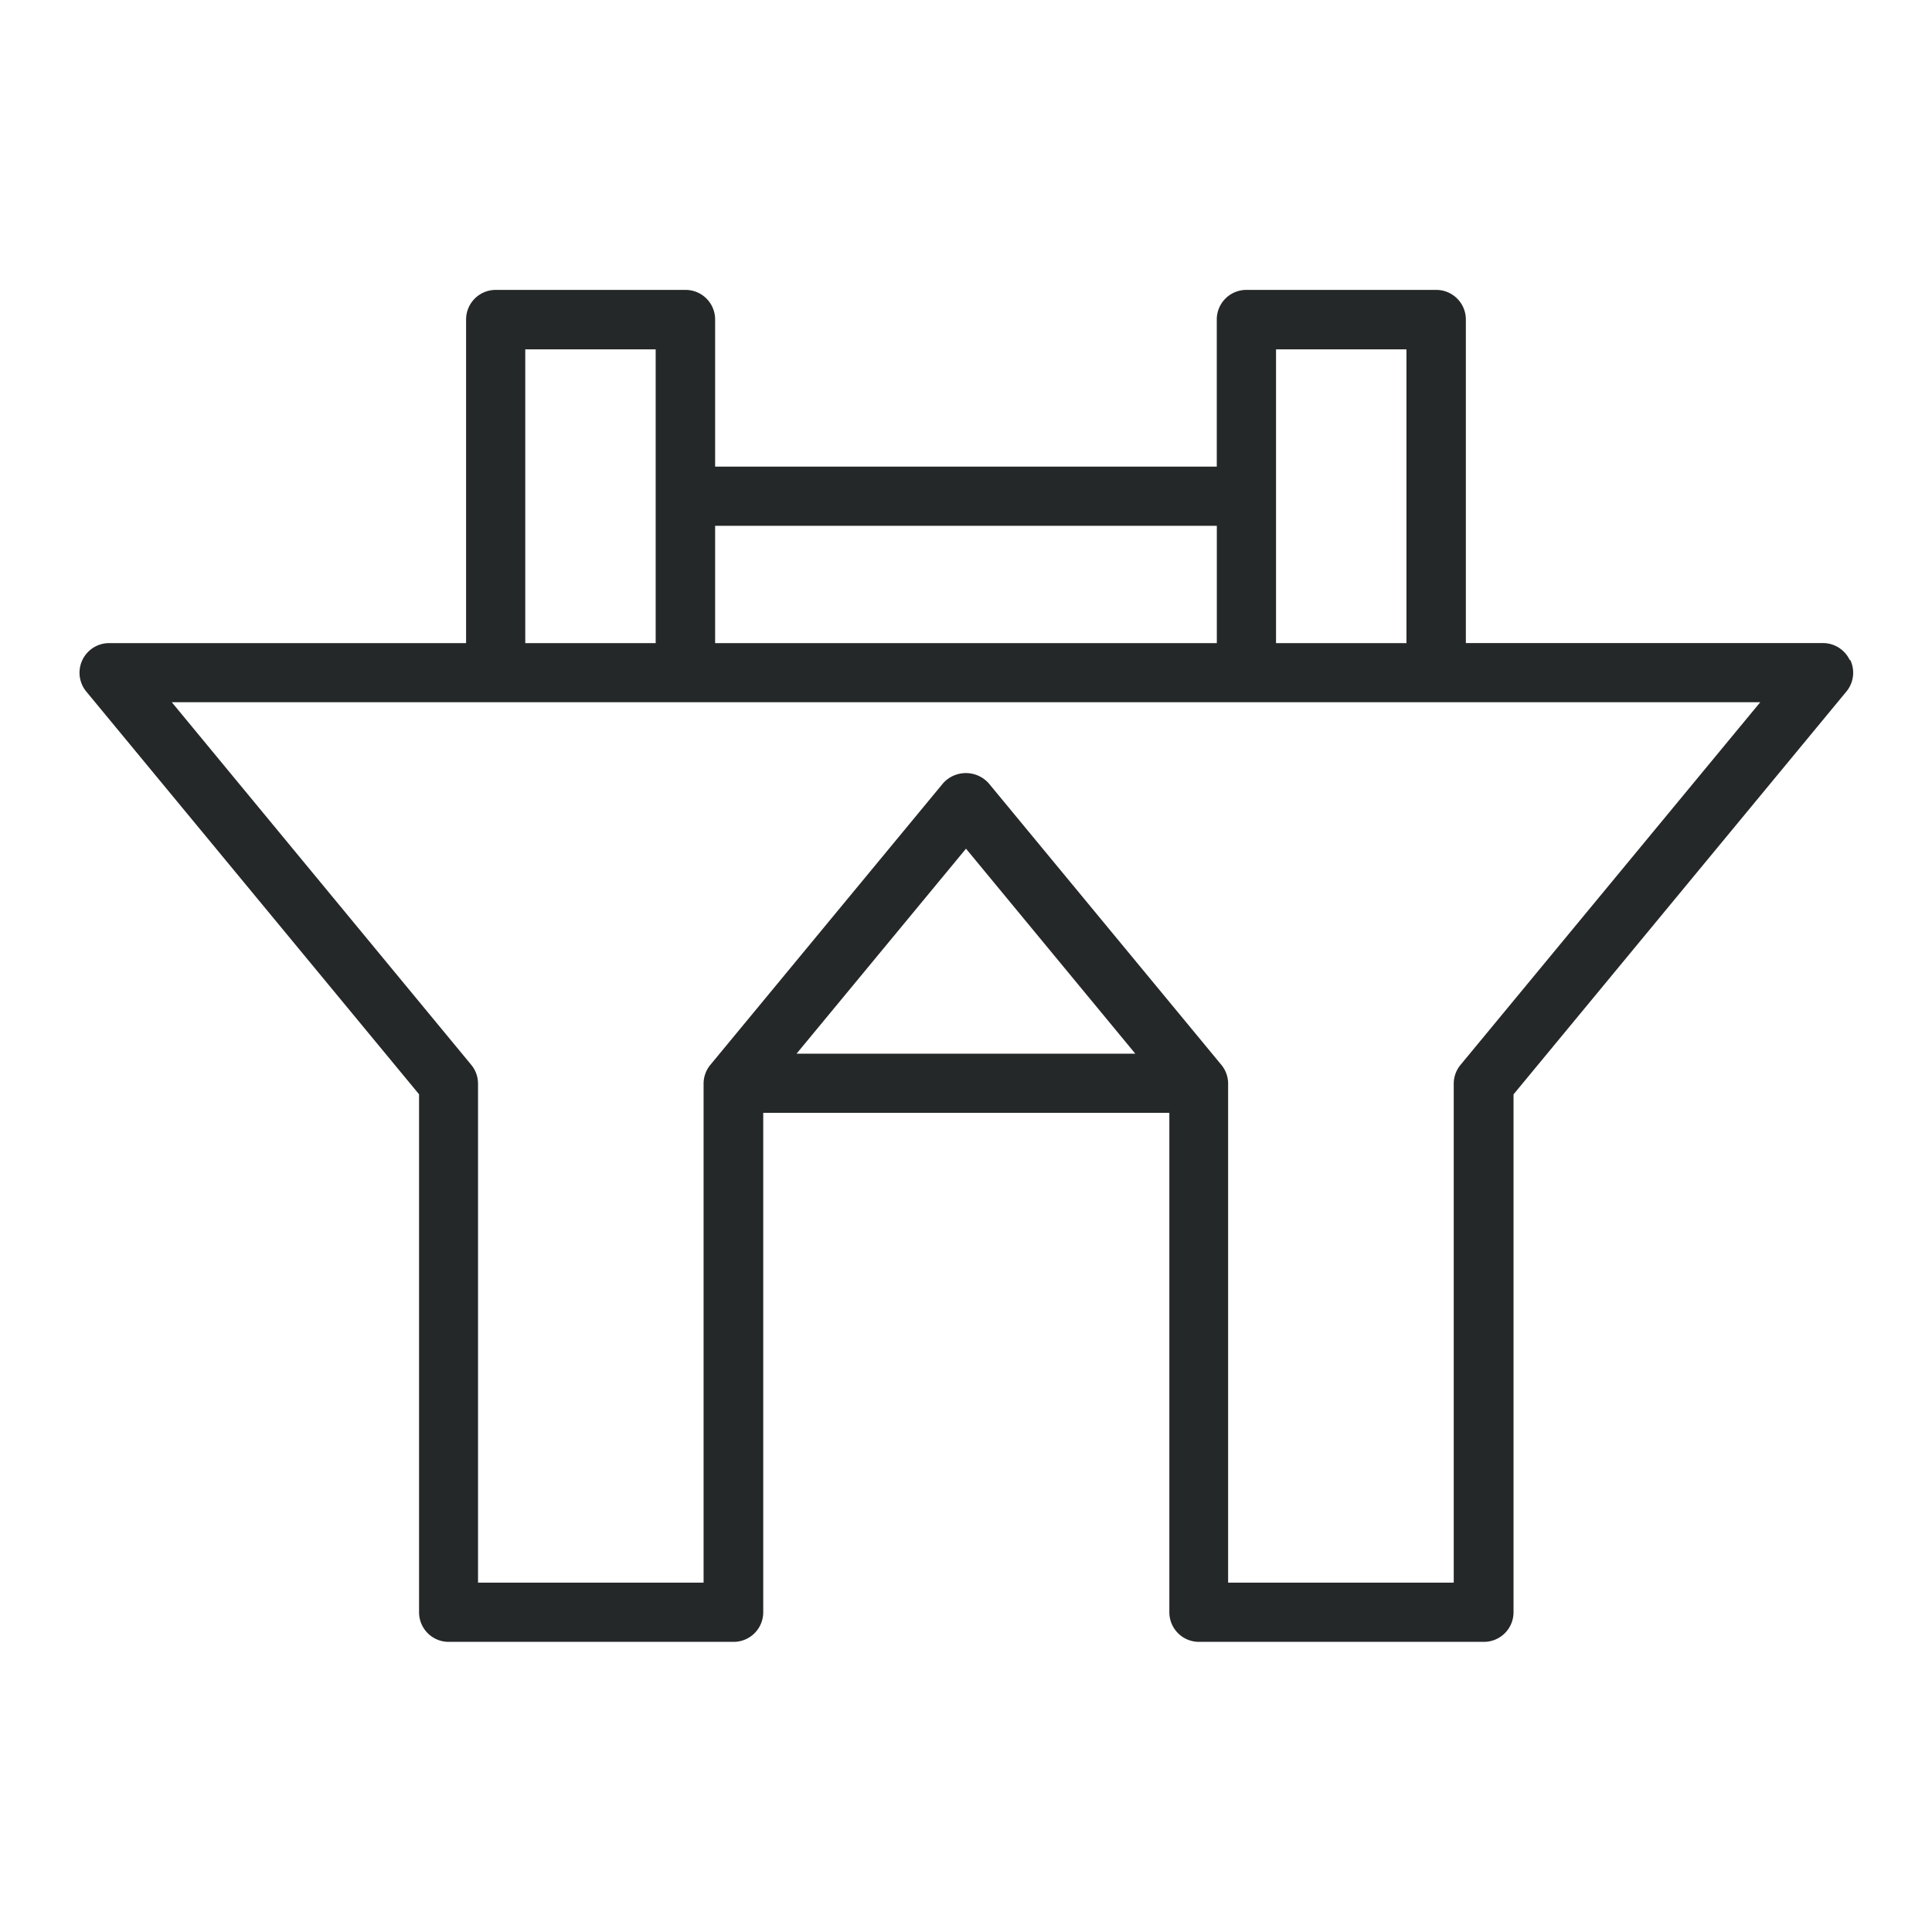 <svg id="アイコン_施設" xmlns="http://www.w3.org/2000/svg" width="40" height="40" viewBox="0 0 40 40">
  <rect id="長方形_283" data-name="長方形 283" width="40" height="40" fill="none"/>
  <path id="パス_450" data-name="パス 450" d="M150.54,12.651a.613.613,0,0,0-.554-.352h-7.394V5.6a.613.613,0,0,0-.613-.613h-3.931a.612.612,0,0,0-.613.613V8.646H127.049V5.6a.612.612,0,0,0-.613-.613h-3.93a.613.613,0,0,0-.613.613V12.3H114.5a.613.613,0,0,0-.473,1l6.892,8.341V32.365a.613.613,0,0,0,.613.613h5.9a.613.613,0,0,0,.613-.613V22.025h8.408V32.365a.613.613,0,0,0,.613.613h5.9a.613.613,0,0,0,.613-.613V21.643l6.892-8.341a.611.611,0,0,0,.081-.651M138.662,6.218h2.7V12.3h-2.7V6.218ZM137.436,12.3H127.049V9.871h10.387ZM123.118,6.218h2.7V12.3h-2.7ZM128.735,20.8l3.508-4.244,3.505,4.244Zm13.746.233a.61.61,0,0,0-.14.39V31.752h-4.671V21.422a.61.61,0,0,0-.14-.39l-4.817-5.83a.634.634,0,0,0-.945,0l-4.818,5.83a.61.61,0,0,0-.14.39V31.752h-4.67V21.422a.61.61,0,0,0-.14-.39l-6.2-7.508h32.887Z" transform="translate(-112.243 1.015)" fill="#252829"/>
</svg>
